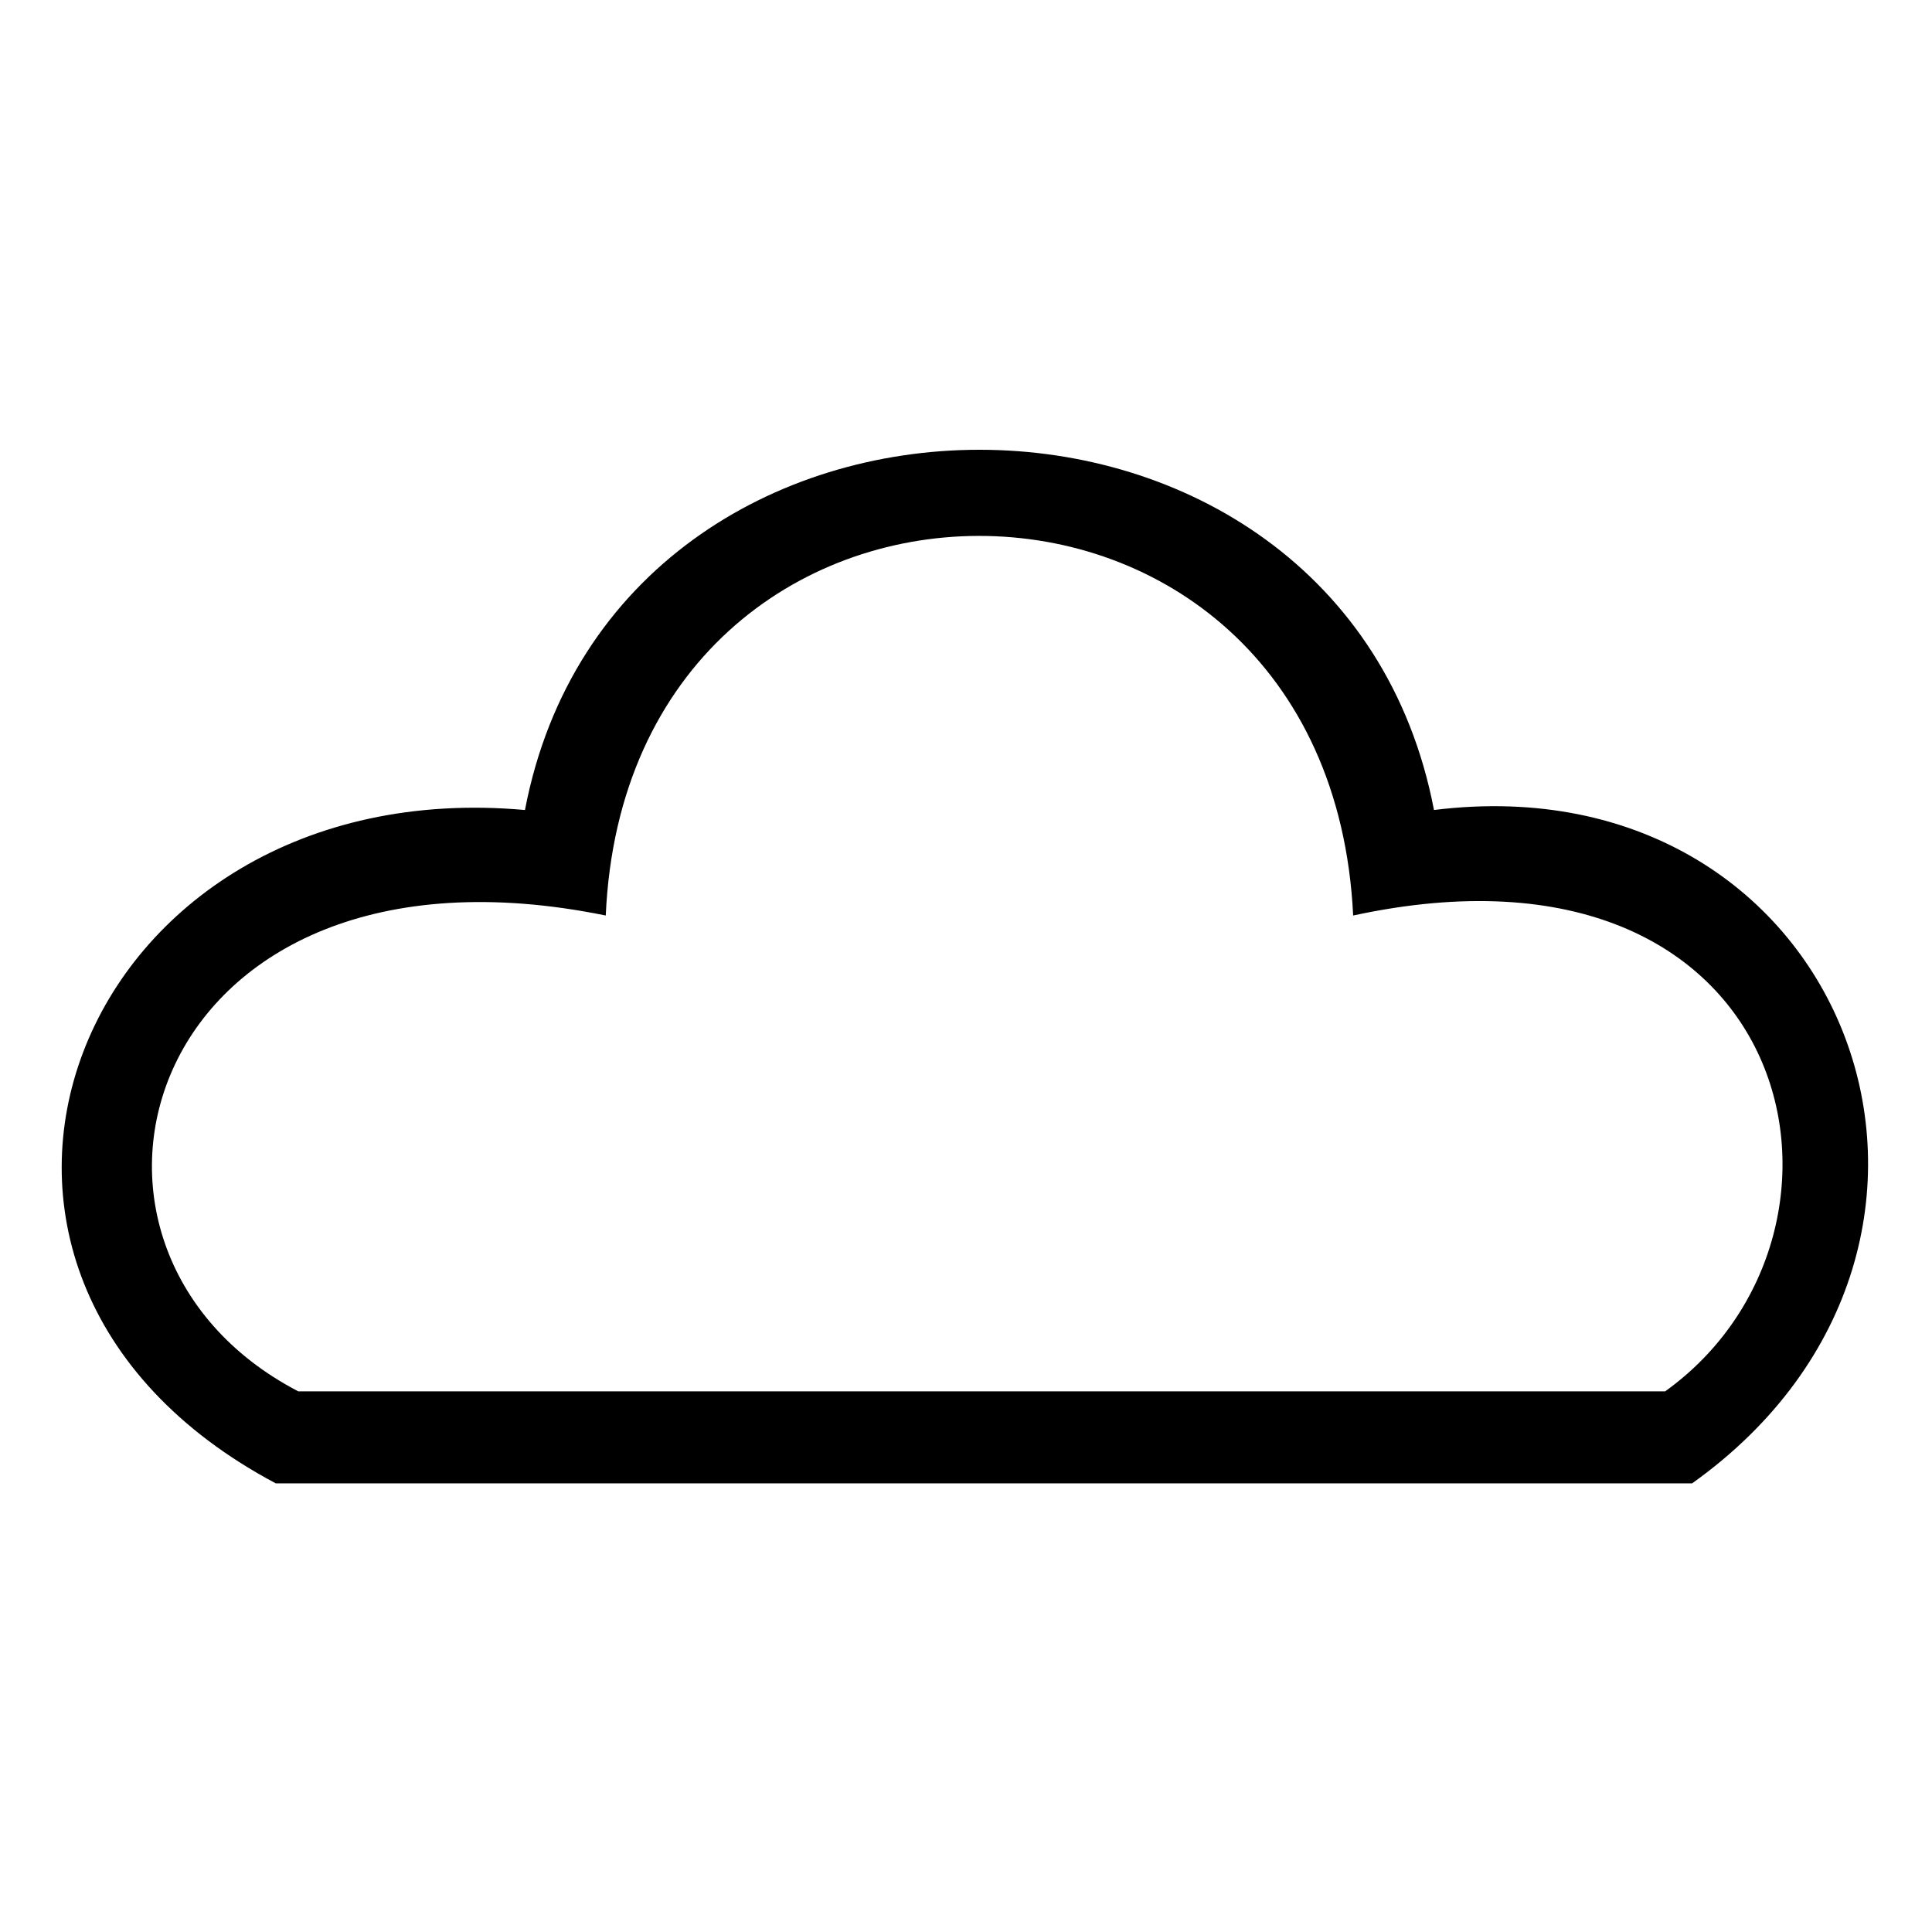 <?xml version="1.0" encoding="UTF-8"?>
<!-- The Best Svg Icon site in the world: iconSvg.co, Visit us! https://iconsvg.co -->
<svg fill="#000000" width="800px" height="800px" version="1.1" viewBox="144 144 512 512" xmlns="http://www.w3.org/2000/svg">
 <path d="m283.12 358.66c24.387-127.29 216.51-127.29 240.9 0 110.04-13.68 157.62 114.8 68.402 178.45h-375.33c-105.28-55.914-52.938-189.15 66.023-178.45zm-60.078 154.06h362.24c58.887-42.23 35.688-151.68-82.68-126.1-6.543-134.43-192.12-133.83-198.07 0-122.53-24.98-154.65 88.031-81.488 126.1z" fill-rule="evenodd"/>
</svg>